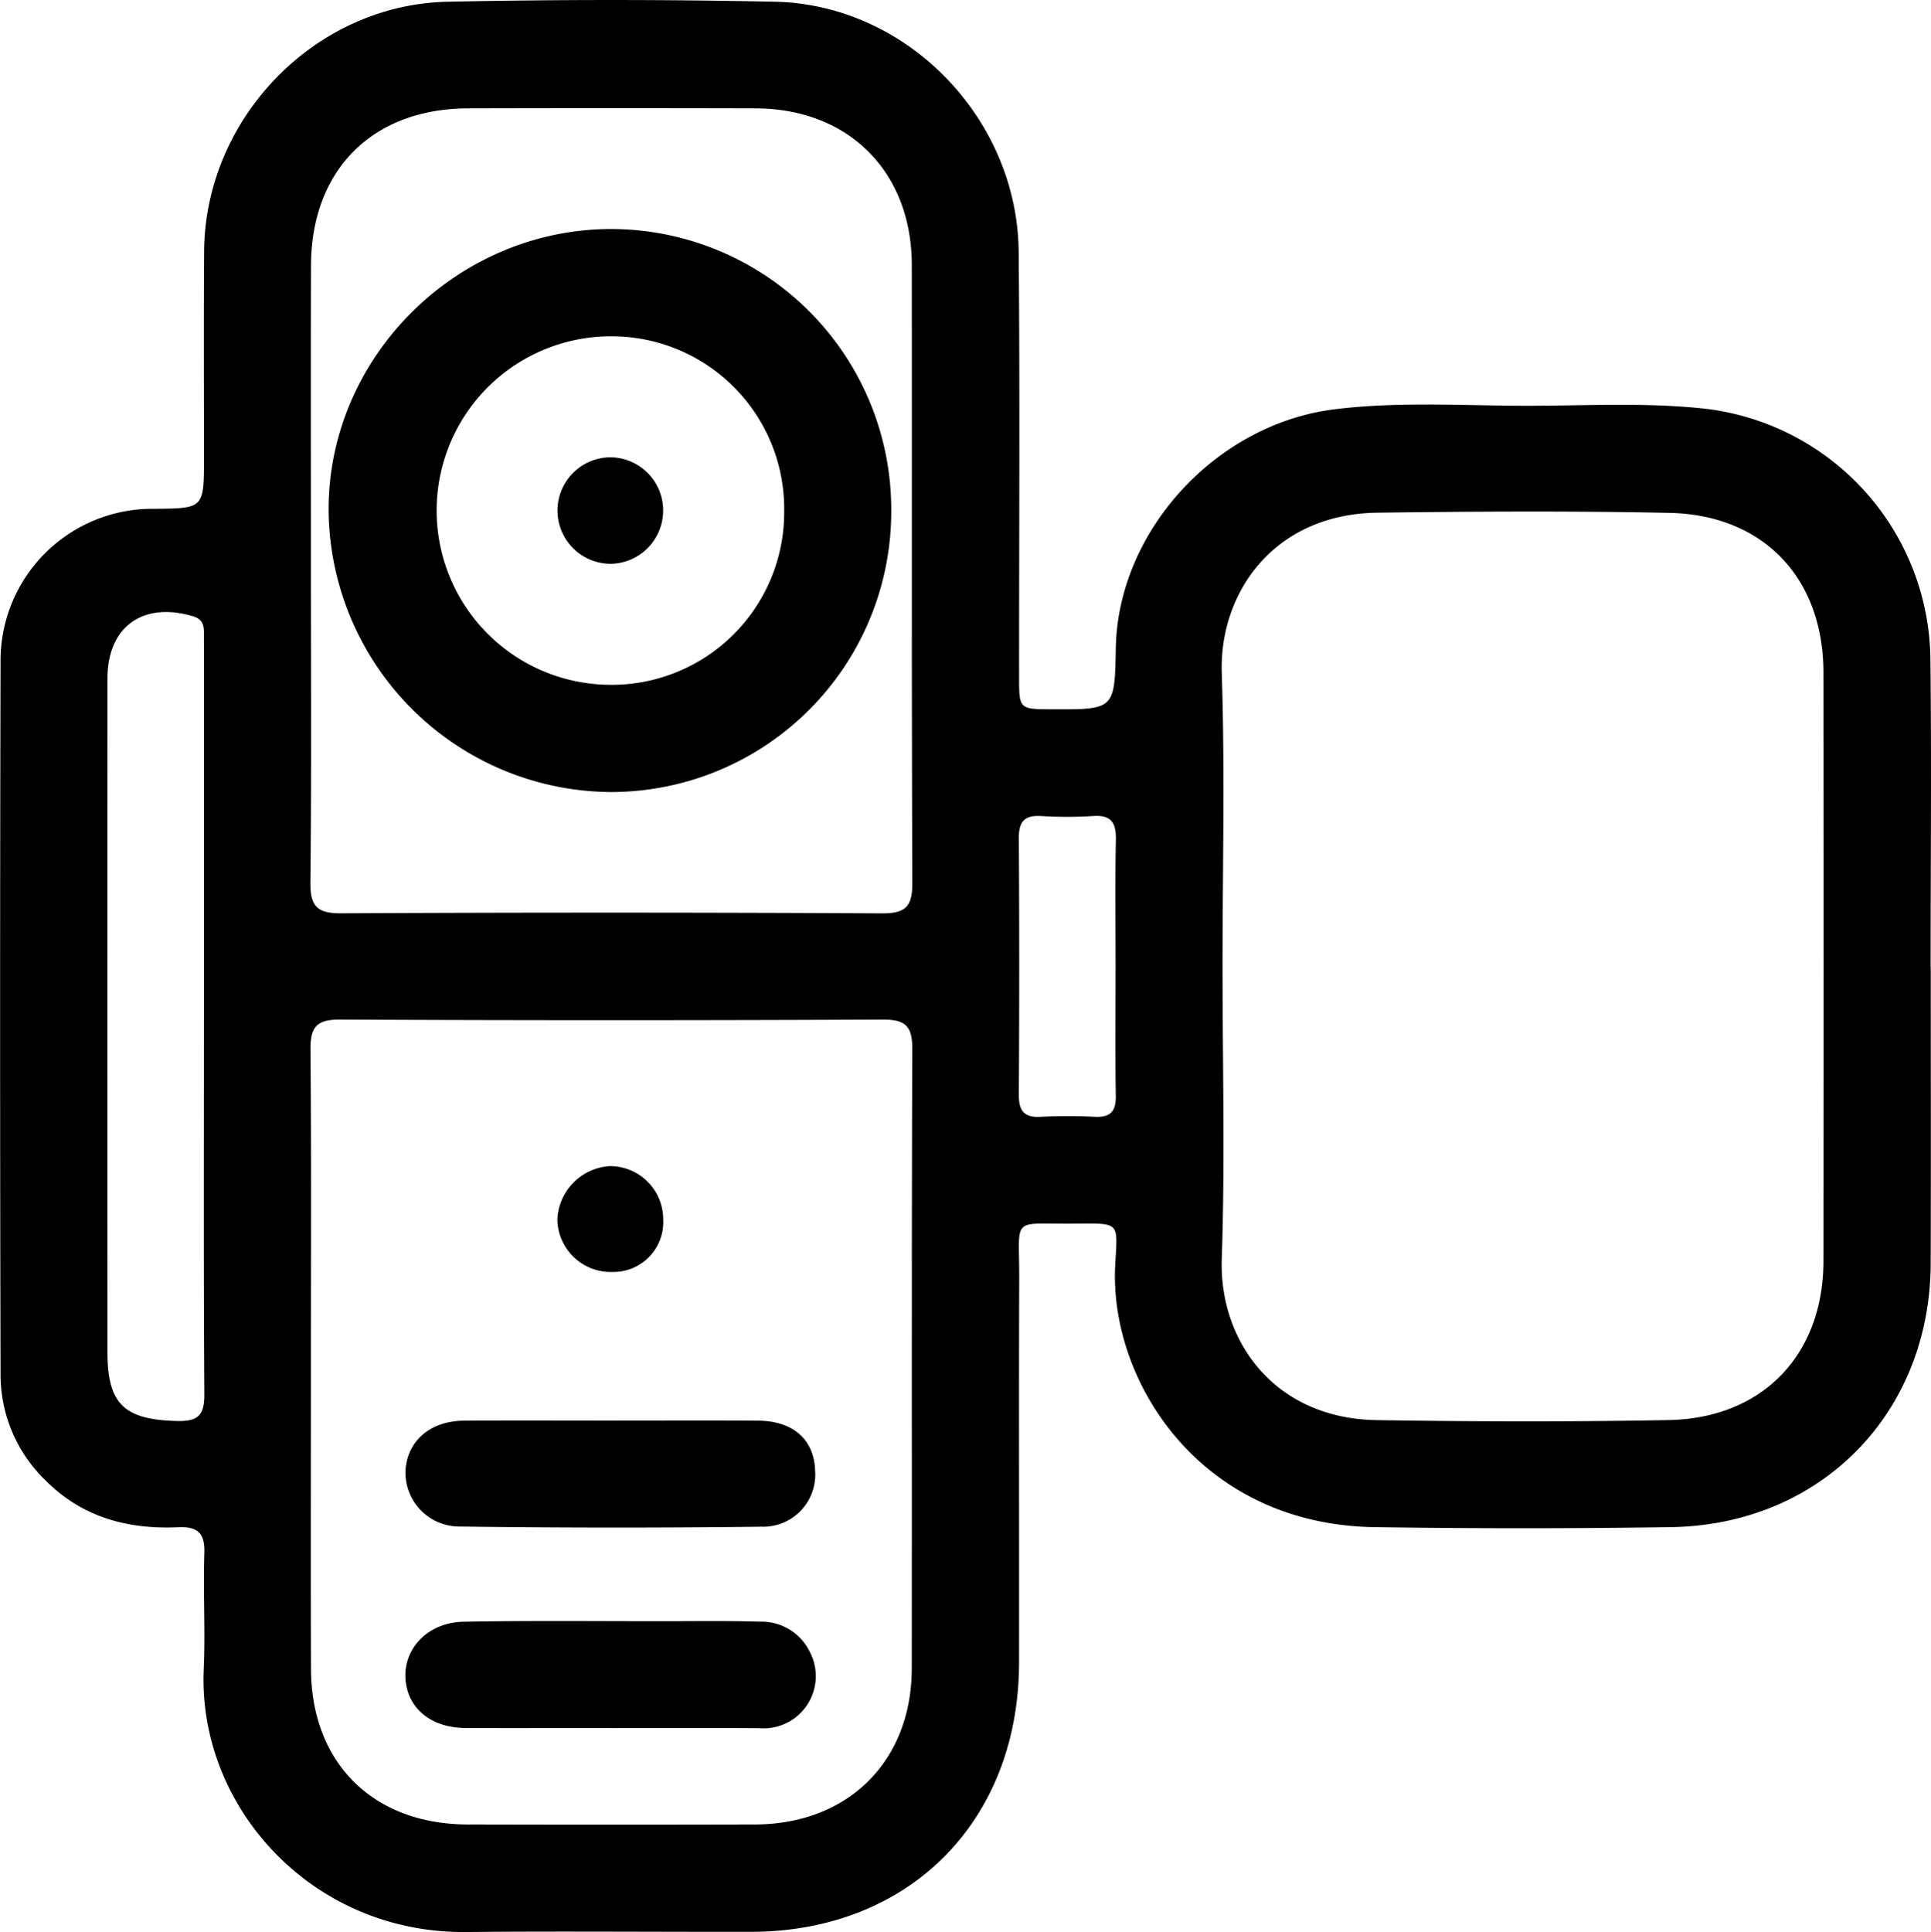 <svg id="Group_2" data-name="Group 2" xmlns="http://www.w3.org/2000/svg" xmlns:xlink="http://www.w3.org/1999/xlink" width="203.333" height="203.417" viewBox="0 0 203.333 203.417">
  <defs>
    <clipPath id="clip-path">
      <rect id="Rectangle_1" data-name="Rectangle 1" width="203.333" height="203.417" fill="none"/>
    </clipPath>
  </defs>
  <g id="Group_1" data-name="Group 1" clip-path="url(#clip-path)">
    <path id="Path_1" data-name="Path 1" d="M203.308,101.767c0,10.414.027,20.828-.007,31.242-.05,15.779-11.559,27.541-27.361,27.78q-15.618.235-31.242,0c-18.5-.307-27.9-15.549-27.268-27.567.245-4.639.623-4.427-4.442-4.388-6.6.051-5.643-.82-5.665,5.715-.046,13.5,0,26.993-.017,40.49-.018,16.73-11.572,28.334-28.234,28.359-10,.015-20-.074-29.992.019-16.266.152-28.259-13.2-27.63-27.659.177-4.075-.068-8.167.064-12.245.068-2.1-.695-2.8-2.74-2.712-5.278.237-10.062-1.017-13.938-4.891a15.482,15.482,0,0,1-4.778-11.2q-.094-37.615,0-75.232A15.987,15.987,0,0,1,16.266,53.571c5.21-.045,5.209-.045,5.21-5.383,0-7.248-.036-14.5.016-21.744C21.591,12.468,33.141.478,47.13.183q17.238-.363,34.489,0c13.9.3,25.519,12.284,25.647,26.328.137,14.912.037,29.826.044,44.739,0,3.419.009,3.419,3.472,3.431,6.593.022,6.593.022,6.711-6.443.225-12.316,10.541-23.594,23.019-25.143,6.89-.856,13.813-.357,20.719-.374,6.156-.016,12.32-.364,18.473.328a26.857,26.857,0,0,1,23.562,25.973c.132,10.912.027,21.828.027,32.742Zm-74.574.069c0,10.241.266,20.492-.082,30.722-.289,8.494,5.424,16.8,16.328,16.964,10.239.157,20.486.184,30.724-.006,9.91-.184,16.3-6.892,16.307-16.749q.024-30.977,0-61.951c-.007-9.923-6.293-16.611-16.224-16.817-10.237-.213-20.484-.152-30.724-.021-10.992.141-16.687,8.506-16.411,16.885.34,10.314.081,20.647.081,30.973M32.736,144c0,10.576-.03,21.151.008,31.727.036,9.9,6.551,16.345,16.505,16.37q15.113.039,30.227,0c9.832-.024,16.52-6.654,16.532-16.433.025-21.734-.025-43.468.056-65.2.009-2.4-.687-3.125-3.1-3.114q-28.6.131-57.208,0c-2.477-.012-3.086.85-3.066,3.178.1,11.158.044,22.317.046,33.475m0-84.57c0,11.159.069,22.32-.053,33.478-.028,2.53.731,3.261,3.259,3.248q28.48-.144,56.962.006c2.63.015,3.173-.881,3.163-3.313-.084-21.652-.033-43.3-.057-64.958-.01-9.82-6.655-16.462-16.463-16.488q-15.114-.04-30.23,0c-10.074.016-16.544,6.464-16.573,16.549-.031,10.493-.007,20.987-.008,31.48m-11.258,48.1V80.054c0-4.33.005-8.66-.008-12.989,0-.9.1-1.808-1.136-2.177-5.285-1.581-9.018,1.093-9.02,6.55q-.009,35.469,0,70.938c0,5.488,1.8,7.122,7.4,7.239,2.24.048,2.819-.715,2.8-2.87-.086-13.071-.043-26.143-.043-39.215m96-5.624c0-4.5-.06-8.994.03-13.489.035-1.786-.472-2.633-2.393-2.5a44.544,44.544,0,0,1-5.493,0c-1.739-.1-2.343.593-2.332,2.319q.081,13.49,0,26.979c-.01,1.672.482,2.472,2.277,2.371a56.708,56.708,0,0,1,5.743,0c1.624.074,2.214-.572,2.189-2.19-.068-4.495-.023-8.992-.022-13.489"/>
    <path id="Path_2" data-name="Path 2" d="M64.345,149.57c5.156,0,10.312-.024,15.468.008,3.69.023,5.9,1.976,6.014,5.216a5.489,5.489,0,0,1-5.684,5.949q-15.838.193-31.681-.016A5.684,5.684,0,0,1,42.7,154.77c.215-3.1,2.635-5.17,6.179-5.192,5.156-.031,10.312-.008,15.468-.008"/>
    <path id="Path_3" data-name="Path 3" d="M64.239,181.937c-5.073,0-10.146.021-15.218,0-3.695-.019-6.189-2.138-6.331-5.3s2.434-5.82,6.128-5.888c6.983-.127,13.97-.053,20.954-.055,3.411,0,6.822-.056,10.229.05a5.645,5.645,0,0,1,5.275,3.185,5.5,5.5,0,0,1-5.32,8.029c-5.24-.039-10.478-.013-15.717-.012"/>
    <path id="Path_4" data-name="Path 4" d="M69.83,128.321a5.251,5.251,0,0,1-5.342,5.6,5.619,5.619,0,0,1-5.8-5.539,5.883,5.883,0,0,1,5.6-5.606,5.61,5.61,0,0,1,5.546,5.544"/>
    <path id="Path_5" data-name="Path 5" d="M93.847,53.792a29.535,29.535,0,0,1-29.5,29.6A29.912,29.912,0,0,1,34.6,53.584c.03-16.106,13.588-29.5,29.822-29.473A29.541,29.541,0,0,1,93.847,53.792m-11.273.066A18.17,18.17,0,0,0,64.561,35.409,18.345,18.345,0,1,0,64.088,72.1,18.164,18.164,0,0,0,82.574,53.858"/>
    <path id="Path_6" data-name="Path 6" d="M69.828,53.723a5.615,5.615,0,0,1-5.489,5.638,5.607,5.607,0,0,1-.058-11.214,5.6,5.6,0,0,1,5.547,5.576"/>
  </g>
</svg>

